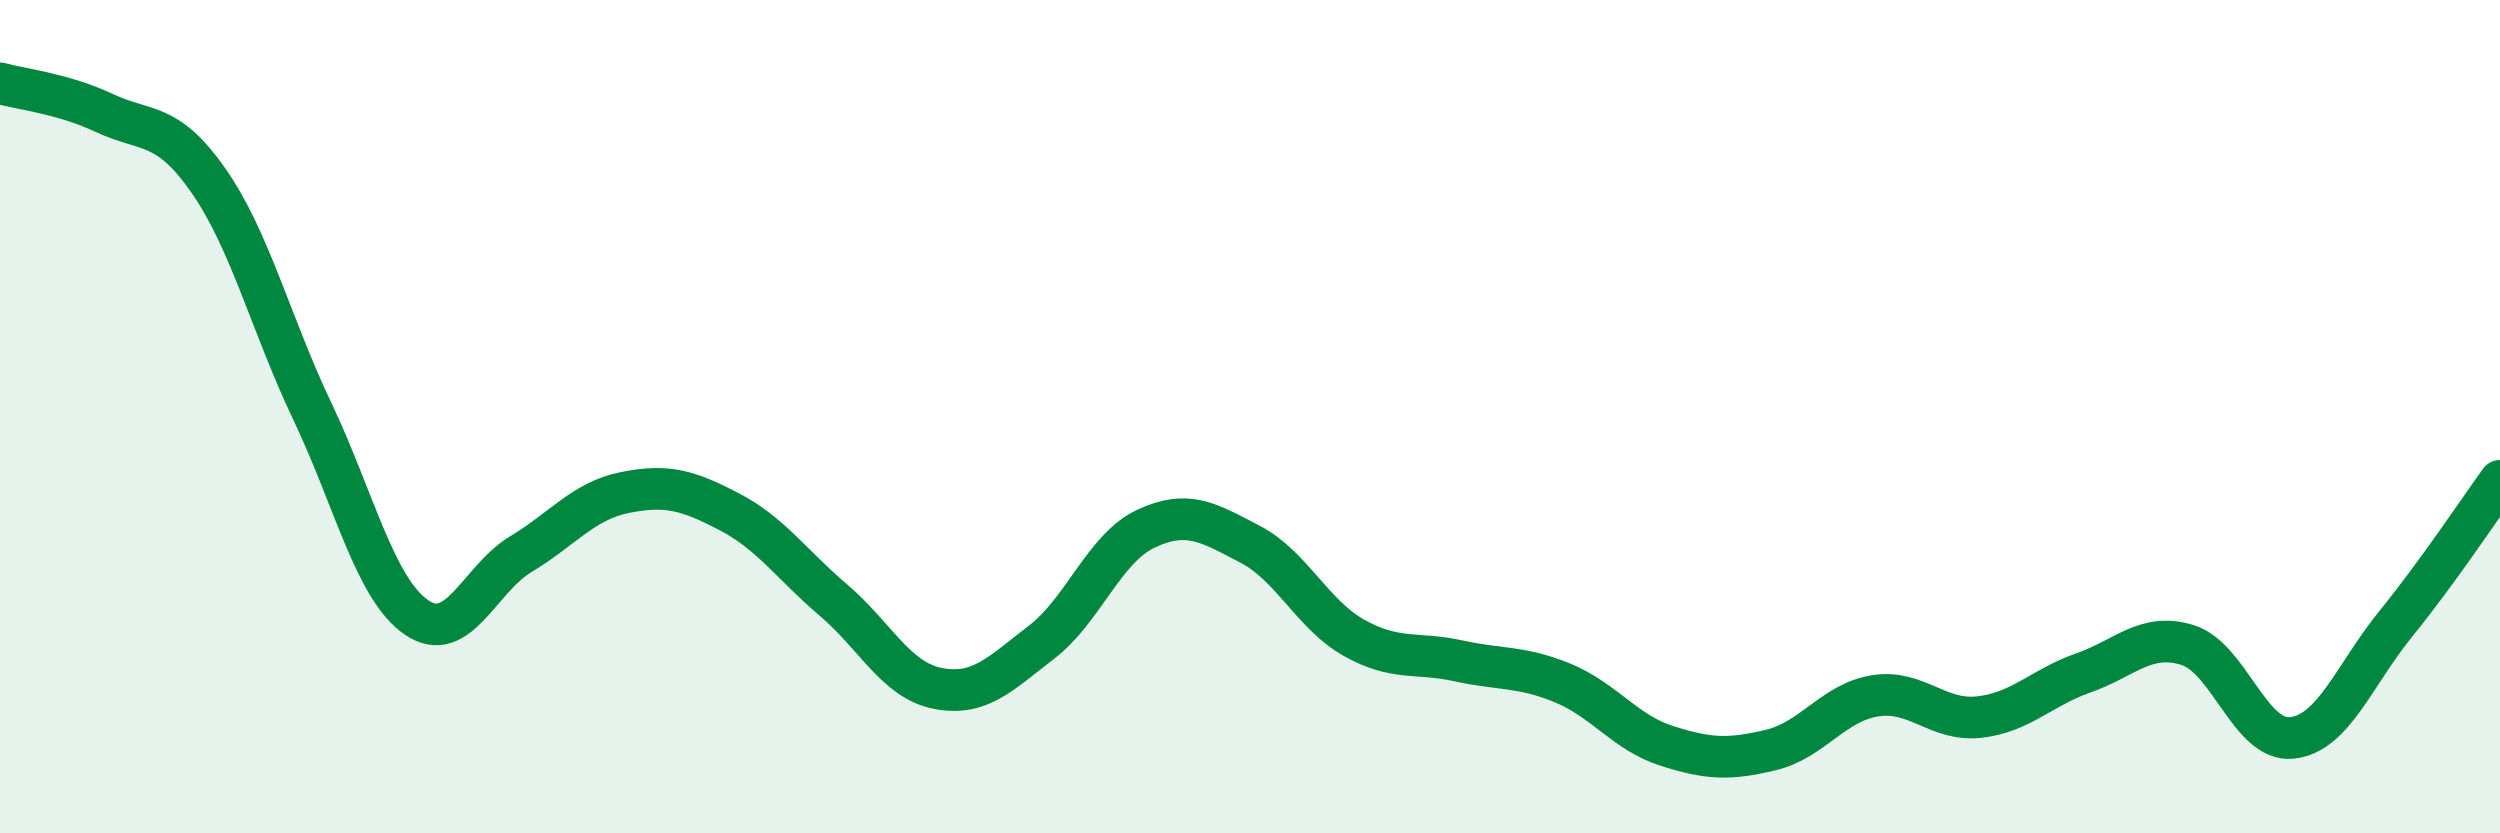 
    <svg width="60" height="20" viewBox="0 0 60 20" xmlns="http://www.w3.org/2000/svg">
      <path
        d="M 0,2 C 0.5,2.14 1.5,2.24 2.5,2.71 C 3.5,3.18 4,2.9 5,4.33 C 6,5.76 6.5,7.78 7.5,9.88 C 8.5,11.98 9,14.14 10,14.82 C 11,15.5 11.5,13.9 12.5,13.3 C 13.5,12.7 14,12.02 15,11.82 C 16,11.62 16.5,11.76 17.5,12.28 C 18.5,12.8 19,13.55 20,14.4 C 21,15.25 21.5,16.32 22.5,16.52 C 23.5,16.72 24,16.18 25,15.41 C 26,14.64 26.5,13.16 27.5,12.69 C 28.5,12.22 29,12.54 30,13.06 C 31,13.58 31.5,14.75 32.5,15.31 C 33.5,15.87 34,15.64 35,15.86 C 36,16.08 36.5,15.98 37.5,16.39 C 38.5,16.8 39,17.58 40,17.9 C 41,18.22 41.5,18.24 42.5,18 C 43.5,17.76 44,16.86 45,16.7 C 46,16.54 46.5,17.32 47.5,17.21 C 48.5,17.1 49,16.5 50,16.15 C 51,15.8 51.5,15.17 52.5,15.48 C 53.5,15.79 54,17.81 55,17.71 C 56,17.61 56.5,16.2 57.5,14.97 C 58.5,13.74 59.5,12.23 60,11.54L60 20L0 20Z"
        fill="#008740"
        opacity="0.1"
        stroke-linecap="round"
        stroke-linejoin="round"
      />
      <path
        d="M 0,2 C 0.5,2.14 1.5,2.24 2.5,2.71 C 3.5,3.18 4,2.9 5,4.33 C 6,5.76 6.5,7.78 7.5,9.88 C 8.5,11.98 9,14.14 10,14.82 C 11,15.5 11.5,13.9 12.5,13.3 C 13.5,12.7 14,12.02 15,11.82 C 16,11.62 16.5,11.76 17.5,12.28 C 18.5,12.8 19,13.55 20,14.4 C 21,15.25 21.5,16.32 22.5,16.52 C 23.5,16.72 24,16.18 25,15.41 C 26,14.64 26.5,13.16 27.5,12.69 C 28.5,12.22 29,12.54 30,13.06 C 31,13.58 31.5,14.75 32.5,15.31 C 33.5,15.87 34,15.64 35,15.86 C 36,16.08 36.5,15.98 37.5,16.39 C 38.5,16.8 39,17.58 40,17.9 C 41,18.22 41.5,18.24 42.5,18 C 43.5,17.76 44,16.86 45,16.7 C 46,16.54 46.5,17.32 47.5,17.21 C 48.5,17.1 49,16.5 50,16.15 C 51,15.8 51.5,15.17 52.5,15.48 C 53.5,15.79 54,17.81 55,17.71 C 56,17.61 56.5,16.2 57.5,14.97 C 58.5,13.74 59.5,12.23 60,11.54"
        stroke="#008740"
        stroke-width="1"
        fill="none"
        stroke-linecap="round"
        stroke-linejoin="round"
      />
    </svg>
  